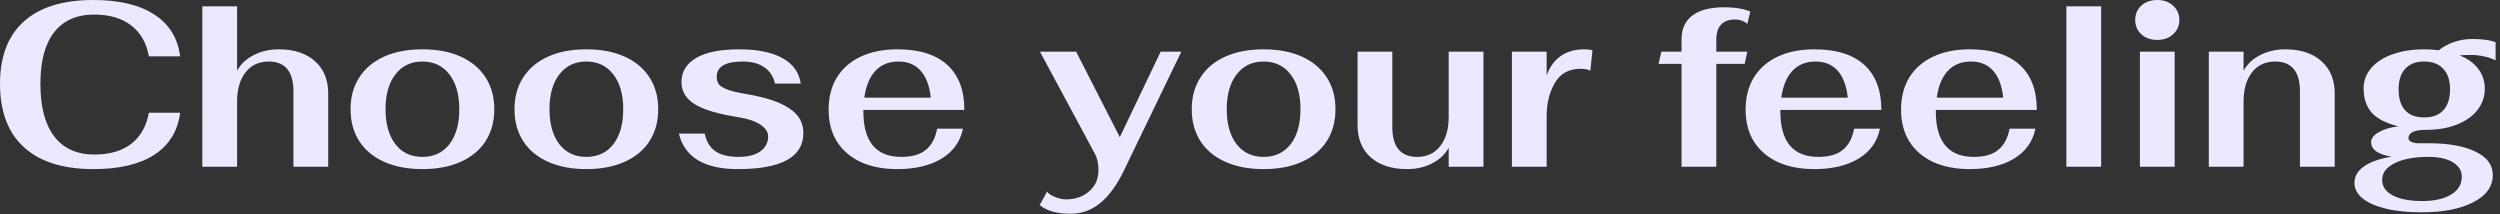 <?xml version="1.0" encoding="UTF-8"?> <svg xmlns="http://www.w3.org/2000/svg" width="479" height="41" viewBox="0 0 479 41" fill="none"><rect x="0" y="0" width="479" height="41" fill="#333333" stroke="none"/><path d="M17.911 32.399C12.091 32.399 7.651 31.004 4.591 28.214C1.531 25.424 0.001 21.374 0.001 16.064C0.001 10.844 1.516 6.869 4.546 4.139C7.606 1.379 12.031 -0.001 17.821 -0.001C22.831 -0.001 26.746 0.929 29.566 2.789C32.416 4.619 34.066 7.289 34.516 10.799H28.531C28.051 8.189 26.911 6.209 25.111 4.859C23.311 3.479 20.956 2.789 18.046 2.789C14.686 2.789 12.121 3.929 10.351 6.209C8.611 8.459 7.741 11.744 7.741 16.064C7.741 20.474 8.626 23.834 10.396 26.144C12.166 28.454 14.731 29.609 18.091 29.609C21.001 29.609 23.341 28.934 25.111 27.584C26.911 26.204 28.051 24.209 28.531 21.599H34.516C34.066 25.109 32.416 27.794 29.566 29.654C26.746 31.484 22.861 32.399 17.911 32.399ZM38.765 1.214H45.425V13.544C46.115 12.284 47.165 11.294 48.575 10.574C50.015 9.824 51.62 9.449 53.39 9.449C56.33 9.449 58.64 10.199 60.32 11.699C62.03 13.199 62.885 15.269 62.885 17.909V31.949H56.225V17.504C56.225 13.694 54.635 11.789 51.455 11.789C49.595 11.789 48.125 12.479 47.045 13.859C45.965 15.239 45.425 17.099 45.425 19.439V31.949H38.765V1.214ZM80.936 32.399C78.116 32.399 75.671 31.934 73.601 31.004C71.531 30.074 69.941 28.754 68.831 27.044C67.721 25.304 67.166 23.264 67.166 20.924C67.166 18.584 67.721 16.559 68.831 14.849C69.941 13.109 71.531 11.774 73.601 10.844C75.671 9.914 78.116 9.449 80.936 9.449C83.756 9.449 86.201 9.914 88.271 10.844C90.341 11.774 91.931 13.109 93.041 14.849C94.151 16.559 94.706 18.584 94.706 20.924C94.706 23.264 94.151 25.304 93.041 27.044C91.931 28.754 90.341 30.074 88.271 31.004C86.201 31.934 83.756 32.399 80.936 32.399ZM80.936 30.059C83.126 30.059 84.851 29.249 86.111 27.629C87.371 25.979 88.001 23.744 88.001 20.924C88.001 18.104 87.371 15.884 86.111 14.264C84.851 12.614 83.126 11.789 80.936 11.789C78.746 11.789 77.021 12.614 75.761 14.264C74.501 15.884 73.871 18.104 73.871 20.924C73.871 23.744 74.501 25.979 75.761 27.629C77.021 29.249 78.746 30.059 80.936 30.059ZM112.346 32.399C109.526 32.399 107.081 31.934 105.011 31.004C102.941 30.074 101.351 28.754 100.241 27.044C99.131 25.304 98.576 23.264 98.576 20.924C98.576 18.584 99.131 16.559 100.241 14.849C101.351 13.109 102.941 11.774 105.011 10.844C107.081 9.914 109.526 9.449 112.346 9.449C115.166 9.449 117.611 9.914 119.681 10.844C121.751 11.774 123.341 13.109 124.451 14.849C125.561 16.559 126.116 18.584 126.116 20.924C126.116 23.264 125.561 25.304 124.451 27.044C123.341 28.754 121.751 30.074 119.681 31.004C117.611 31.934 115.166 32.399 112.346 32.399ZM112.346 30.059C114.536 30.059 116.261 29.249 117.521 27.629C118.781 25.979 119.411 23.744 119.411 20.924C119.411 18.104 118.781 15.884 117.521 14.264C116.261 12.614 114.536 11.789 112.346 11.789C110.156 11.789 108.431 12.614 107.171 14.264C105.911 15.884 105.281 18.104 105.281 20.924C105.281 23.744 105.911 25.979 107.171 27.629C108.431 29.249 110.156 30.059 112.346 30.059ZM141.372 32.399C134.952 32.399 131.187 30.134 130.077 25.604H135.027C135.327 27.074 135.987 28.184 137.007 28.934C138.057 29.684 139.557 30.059 141.507 30.059C143.277 30.059 144.657 29.714 145.647 29.024C146.667 28.304 147.177 27.344 147.177 26.144C147.177 25.274 146.667 24.509 145.647 23.849C144.627 23.189 143.232 22.724 141.462 22.454C137.622 21.854 134.847 21.029 133.137 19.979C131.427 18.929 130.572 17.504 130.572 15.704C130.572 13.754 131.502 12.224 133.362 11.114C135.252 10.004 138.012 9.449 141.642 9.449C145.122 9.449 147.867 10.004 149.877 11.114C151.917 12.224 153.102 13.859 153.432 16.019H148.482C148.182 14.639 147.492 13.589 146.412 12.869C145.362 12.149 143.997 11.789 142.317 11.789C138.987 11.789 137.322 12.764 137.322 14.714C137.322 15.284 137.457 15.764 137.727 16.154C138.027 16.514 138.597 16.859 139.437 17.189C140.277 17.489 141.507 17.774 143.127 18.044C146.817 18.674 149.532 19.589 151.272 20.789C153.042 21.959 153.927 23.519 153.927 25.469C153.927 30.089 149.742 32.399 141.372 32.399ZM172.71 30.059C174.75 30.059 176.31 29.609 177.39 28.709C178.5 27.809 179.22 26.459 179.55 24.659H184.5C183.99 27.149 182.61 29.069 180.36 30.419C178.14 31.739 175.335 32.399 171.945 32.399C169.245 32.399 166.905 31.949 164.925 31.049C162.945 30.119 161.415 28.799 160.335 27.089C159.285 25.379 158.76 23.354 158.76 21.014C158.76 18.644 159.285 16.589 160.335 14.849C161.415 13.109 162.945 11.774 164.925 10.844C166.905 9.914 169.245 9.449 171.945 9.449C176.115 9.449 179.295 10.439 181.485 12.419C183.675 14.399 184.77 17.279 184.77 21.059H165.42V21.329C165.42 27.149 167.85 30.059 172.71 30.059ZM172.17 11.789C170.31 11.789 168.825 12.389 167.715 13.589C166.605 14.789 165.9 16.499 165.6 18.719H178.335C178.095 16.439 177.45 14.714 176.4 13.544C175.35 12.374 173.94 11.789 172.17 11.789ZM205.151 40.949C202.481 40.949 200.501 40.394 199.211 39.284L200.606 36.719C200.936 37.139 201.461 37.484 202.181 37.754C202.931 38.054 203.606 38.204 204.206 38.204C206.006 38.204 207.491 37.694 208.661 36.674C209.861 35.654 210.461 34.304 210.461 32.624C210.461 31.334 210.236 30.284 209.786 29.474L199.256 9.899H206.186L214.556 26.279L222.386 9.899H226.346L215.366 32.624C213.986 35.474 212.456 37.574 210.776 38.924C209.126 40.274 207.251 40.949 205.151 40.949ZM242.108 32.399C239.288 32.399 236.843 31.934 234.773 31.004C232.703 30.074 231.113 28.754 230.003 27.044C228.893 25.304 228.338 23.264 228.338 20.924C228.338 18.584 228.893 16.559 230.003 14.849C231.113 13.109 232.703 11.774 234.773 10.844C236.843 9.914 239.288 9.449 242.108 9.449C244.928 9.449 247.373 9.914 249.443 10.844C251.513 11.774 253.103 13.109 254.213 14.849C255.323 16.559 255.878 18.584 255.878 20.924C255.878 23.264 255.323 25.304 254.213 27.044C253.103 28.754 251.513 30.074 249.443 31.004C247.373 31.934 244.928 32.399 242.108 32.399ZM242.108 30.059C244.298 30.059 246.023 29.249 247.283 27.629C248.543 25.979 249.173 23.744 249.173 20.924C249.173 18.104 248.543 15.884 247.283 14.264C246.023 12.614 244.298 11.789 242.108 11.789C239.918 11.789 238.193 12.614 236.933 14.264C235.673 15.884 235.043 18.104 235.043 20.924C235.043 23.744 235.673 25.979 236.933 27.629C238.193 29.249 239.918 30.059 242.108 30.059ZM269.603 32.399C266.663 32.399 264.338 31.649 262.628 30.149C260.948 28.649 260.108 26.579 260.108 23.939V9.899H266.768V24.344C266.768 28.154 268.358 30.059 271.538 30.059C273.398 30.059 274.868 29.369 275.948 27.989C277.028 26.609 277.568 24.749 277.568 22.409V9.899H284.228V31.949H277.568V28.304C276.878 29.564 275.813 30.569 274.373 31.319C272.963 32.039 271.373 32.399 269.603 32.399ZM289.68 9.899H296.34V14.444C296.91 12.854 297.795 11.624 298.995 10.754C300.225 9.884 301.755 9.449 303.585 9.449C304.185 9.449 304.695 9.509 305.115 9.629L304.71 13.544C304.23 13.304 303.6 13.184 302.82 13.184C300.6 13.184 298.965 14.084 297.915 15.884C296.865 17.684 296.34 19.799 296.34 22.229V31.949H289.68V9.899ZM322.183 12.239H317.773L318.313 9.899H322.183V7.514C322.183 5.534 322.873 4.019 324.253 2.969C325.663 1.919 327.688 1.394 330.328 1.394C332.338 1.394 334.018 1.664 335.368 2.204L334.783 4.589C334.153 4.019 333.358 3.734 332.398 3.734C331.258 3.734 330.373 4.064 329.743 4.724C329.143 5.384 328.843 6.344 328.843 7.604V9.899H334.783L334.288 12.239H328.843V31.949H322.183V12.239ZM348.407 30.059C350.447 30.059 352.007 29.609 353.087 28.709C354.197 27.809 354.917 26.459 355.247 24.659H360.197C359.687 27.149 358.307 29.069 356.057 30.419C353.837 31.739 351.032 32.399 347.642 32.399C344.942 32.399 342.602 31.949 340.622 31.049C338.642 30.119 337.112 28.799 336.032 27.089C334.982 25.379 334.457 23.354 334.457 21.014C334.457 18.644 334.982 16.589 336.032 14.849C337.112 13.109 338.642 11.774 340.622 10.844C342.602 9.914 344.942 9.449 347.642 9.449C351.812 9.449 354.992 10.439 357.182 12.419C359.372 14.399 360.467 17.279 360.467 21.059H341.117V21.329C341.117 27.149 343.547 30.059 348.407 30.059ZM347.867 11.789C346.007 11.789 344.522 12.389 343.412 13.589C342.302 14.789 341.597 16.499 341.297 18.719H354.032C353.792 16.439 353.147 14.714 352.097 13.544C351.047 12.374 349.637 11.789 347.867 11.789ZM378.192 30.059C380.232 30.059 381.792 29.609 382.872 28.709C383.982 27.809 384.702 26.459 385.032 24.659H389.982C389.472 27.149 388.092 29.069 385.842 30.419C383.622 31.739 380.817 32.399 377.427 32.399C374.727 32.399 372.387 31.949 370.407 31.049C368.427 30.119 366.897 28.799 365.817 27.089C364.767 25.379 364.242 23.354 364.242 21.014C364.242 18.644 364.767 16.589 365.817 14.849C366.897 13.109 368.427 11.774 370.407 10.844C372.387 9.914 374.727 9.449 377.427 9.449C381.597 9.449 384.777 10.439 386.967 12.419C389.157 14.399 390.252 17.279 390.252 21.059H370.902V21.329C370.902 27.149 373.332 30.059 378.192 30.059ZM377.652 11.789C375.792 11.789 374.307 12.389 373.197 13.589C372.087 14.789 371.382 16.499 371.082 18.719H383.817C383.577 16.439 382.932 14.714 381.882 13.544C380.832 12.374 379.422 11.789 377.652 11.789ZM395.916 1.214H402.576V31.949H395.916V1.214ZM413.337 7.649C412.107 7.649 411.087 7.289 410.277 6.569C409.497 5.849 409.107 4.934 409.107 3.824C409.107 2.714 409.497 1.799 410.277 1.079C411.087 0.359 412.107 -0.001 413.337 -0.001C414.567 -0.001 415.572 0.359 416.352 1.079C417.162 1.799 417.567 2.714 417.567 3.824C417.567 4.934 417.162 5.849 416.352 6.569C415.572 7.289 414.567 7.649 413.337 7.649ZM410.007 9.899H416.667V31.949H410.007V9.899ZM423.208 9.899H429.868V13.544C430.558 12.284 431.608 11.294 433.018 10.574C434.458 9.824 436.063 9.449 437.833 9.449C440.773 9.449 443.083 10.199 444.763 11.699C446.473 13.199 447.328 15.269 447.328 17.909V31.949H440.668V17.504C440.668 13.694 439.078 11.789 435.898 11.789C434.038 11.789 432.568 12.479 431.488 13.859C430.408 15.239 429.868 17.099 429.868 19.439V31.949H423.208V9.899ZM478.158 11.564C477.528 11.234 476.778 10.979 475.908 10.799C475.068 10.619 474.273 10.529 473.523 10.529C472.533 10.529 471.783 10.559 471.273 10.619C472.803 11.219 473.988 12.074 474.828 13.184C475.668 14.294 476.088 15.569 476.088 17.009C476.088 18.509 475.623 19.859 474.693 21.059C473.793 22.229 472.488 23.159 470.778 23.849C469.068 24.539 467.043 24.884 464.703 24.884C462.543 24.884 461.463 25.424 461.463 26.504C461.463 26.774 461.643 26.999 462.003 27.179C462.393 27.359 462.888 27.449 463.488 27.449H465.378C469.188 27.449 472.173 27.989 474.333 29.069C476.523 30.119 477.618 31.604 477.618 33.524C477.618 35.744 476.373 37.484 473.883 38.744C471.423 40.034 468.093 40.679 463.893 40.679C461.253 40.679 458.973 40.439 457.053 39.959C455.133 39.479 453.663 38.819 452.643 37.979C451.623 37.139 451.113 36.164 451.113 35.054C451.113 33.794 451.713 32.744 452.913 31.904C454.113 31.034 455.883 30.404 458.223 30.014C455.613 29.594 454.308 28.664 454.308 27.224C454.308 26.534 454.788 25.904 455.748 25.334C456.738 24.764 457.998 24.389 459.528 24.209C457.068 23.579 455.343 22.679 454.353 21.509C453.363 20.309 452.868 18.794 452.868 16.964C452.868 15.464 453.363 14.144 454.353 13.004C455.343 11.864 456.708 10.994 458.448 10.394C460.218 9.764 462.228 9.449 464.478 9.449C465.528 9.449 466.458 9.509 467.268 9.629C468.078 8.969 469.038 8.444 470.148 8.054C471.288 7.664 472.488 7.469 473.748 7.469C474.438 7.469 475.203 7.514 476.043 7.604C476.883 7.694 477.588 7.859 478.158 8.099V11.564ZM464.478 22.499C466.068 22.499 467.283 22.049 468.123 21.149C468.993 20.219 469.428 18.884 469.428 17.144C469.428 15.404 468.993 14.084 468.123 13.184C467.283 12.254 466.068 11.789 464.478 11.789C462.888 11.789 461.673 12.254 460.833 13.184C459.993 14.084 459.573 15.404 459.573 17.144C459.573 18.884 459.993 20.219 460.833 21.149C461.673 22.049 462.888 22.499 464.478 22.499ZM465.333 30.059C462.573 30.059 460.398 30.464 458.808 31.274C457.218 32.054 456.423 33.119 456.423 34.469C456.423 35.729 457.098 36.719 458.448 37.439C459.828 38.159 461.703 38.519 464.073 38.519C466.443 38.519 468.303 38.099 469.653 37.259C471.003 36.449 471.678 35.309 471.678 33.839C471.678 32.699 471.108 31.784 469.968 31.094C468.828 30.404 467.283 30.059 465.333 30.059Z" fill="#ECE8FF"></path></svg> 